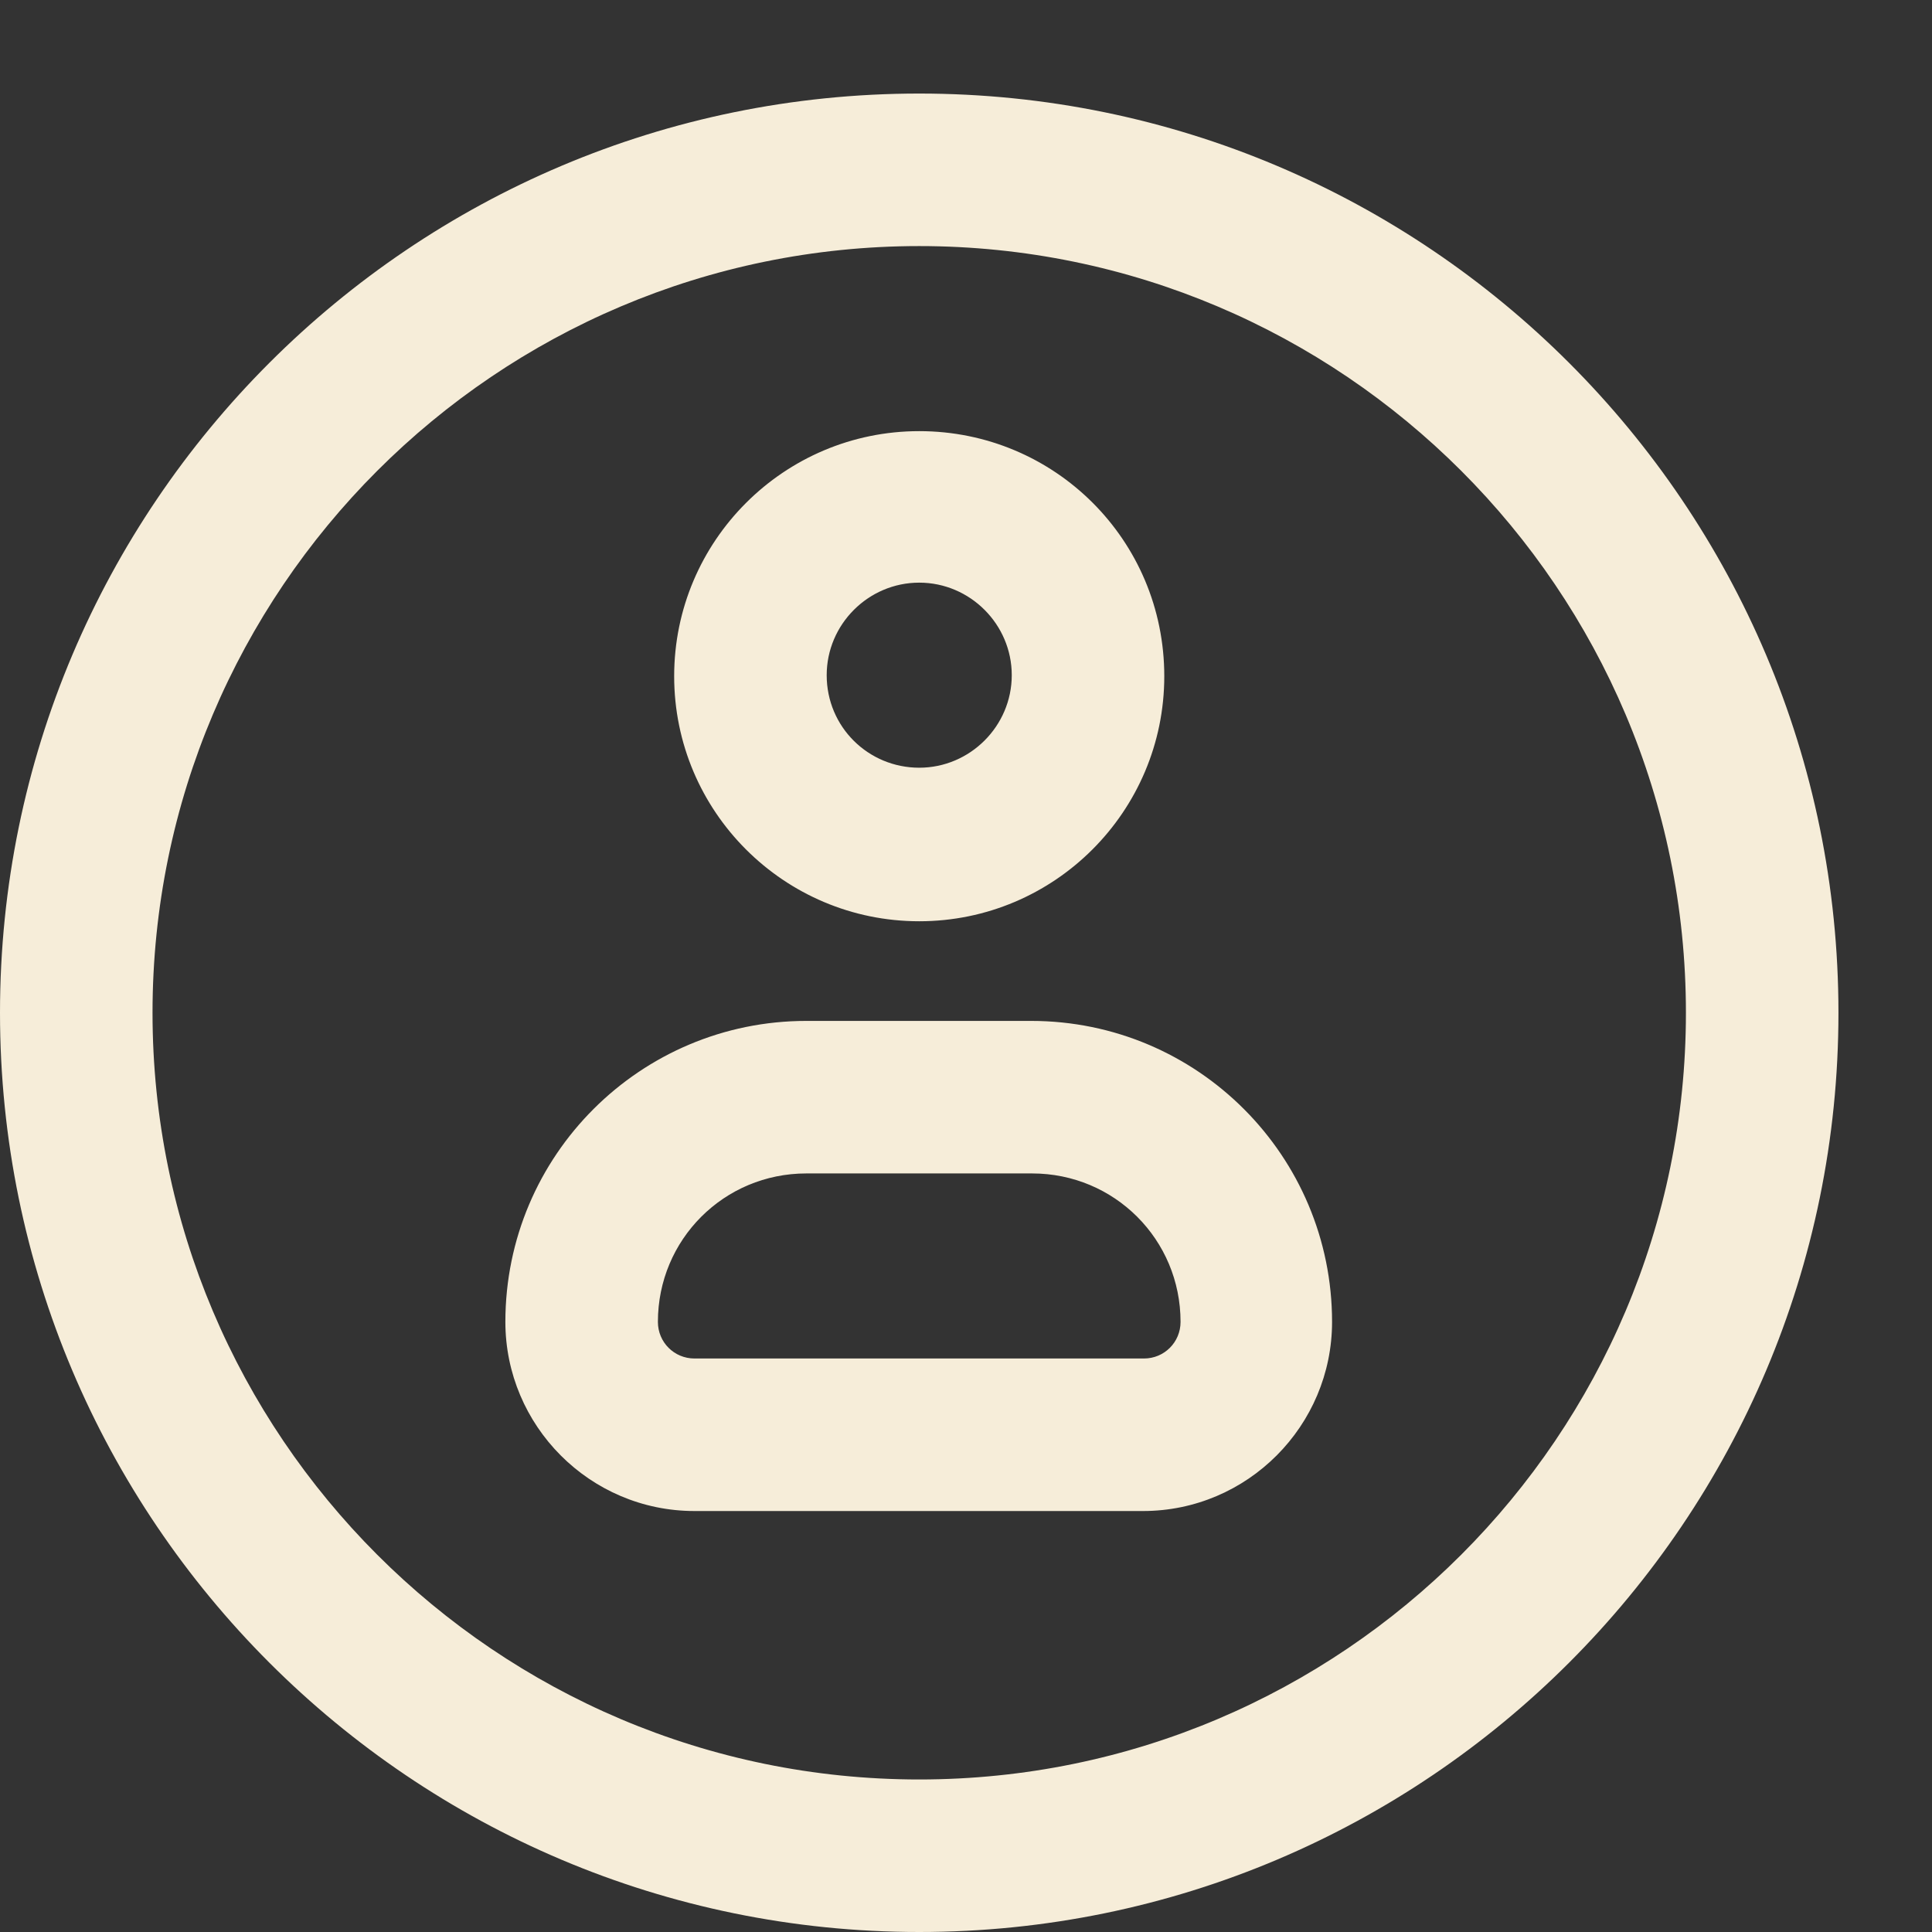 <?xml version="1.0" encoding="utf-8"?>
<!-- Generator: Adobe Illustrator 26.2.1, SVG Export Plug-In . SVG Version: 6.00 Build 0)  -->
<svg version="1.1" id="Layer_1" xmlns="http://www.w3.org/2000/svg" xmlns:xlink="http://www.w3.org/1999/xlink" x="0px" y="0px"
	 viewBox="0 0 19 19" style="enable-background:new 0 0 19 19;" xml:space="preserve">
<rect x="0" y="0" width="19" height="19" fill="#333333" stroke="none"/>
<style type="text/css">
	.st0{fill-rule:evenodd;clip-rule:evenodd;fill:#F6EDD9;}
</style>
<path class="st0" d="M9.04,2.42C4.88,2.42,1.5,5.8,1.5,9.96c0,4.16,3.38,7.54,7.54,7.54s7.54-3.38,7.54-7.54
	C16.58,5.8,13.2,2.42,9.04,2.42z M0,9.96c0-4.99,4.05-9.04,9.04-9.04c4.99,0,9.04,4.05,9.04,9.04c0,4.99-4.05,9.04-9.04,9.04
	C4.05,19,0,14.95,0,9.96z M7.93,11.54c-0.81,0-1.46,0.65-1.46,1.46c0,0.2,0.16,0.36,0.36,0.36h4.42c0.2,0,0.36-0.16,0.36-0.36
	c0-0.81-0.65-1.46-1.46-1.46H7.93z M4.97,13c0-1.64,1.33-2.96,2.96-2.96h2.21c1.64,0,2.96,1.33,2.96,2.96
	c0,1.02-0.83,1.86-1.86,1.86H6.83C5.8,14.86,4.97,14.02,4.97,13z M8.13,6.64c0-0.5,0.41-0.91,0.91-0.91c0.5,0,0.91,0.41,0.91,0.91
	c0,0.5-0.41,0.91-0.91,0.91C8.54,7.55,8.13,7.15,8.13,6.64z M9.04,4.24c-1.33,0-2.41,1.08-2.41,2.41c0,1.33,1.08,2.41,2.41,2.41
	c1.33,0,2.41-1.08,2.41-2.41C11.45,5.31,10.37,4.24,9.04,4.24z"/>
</svg>
